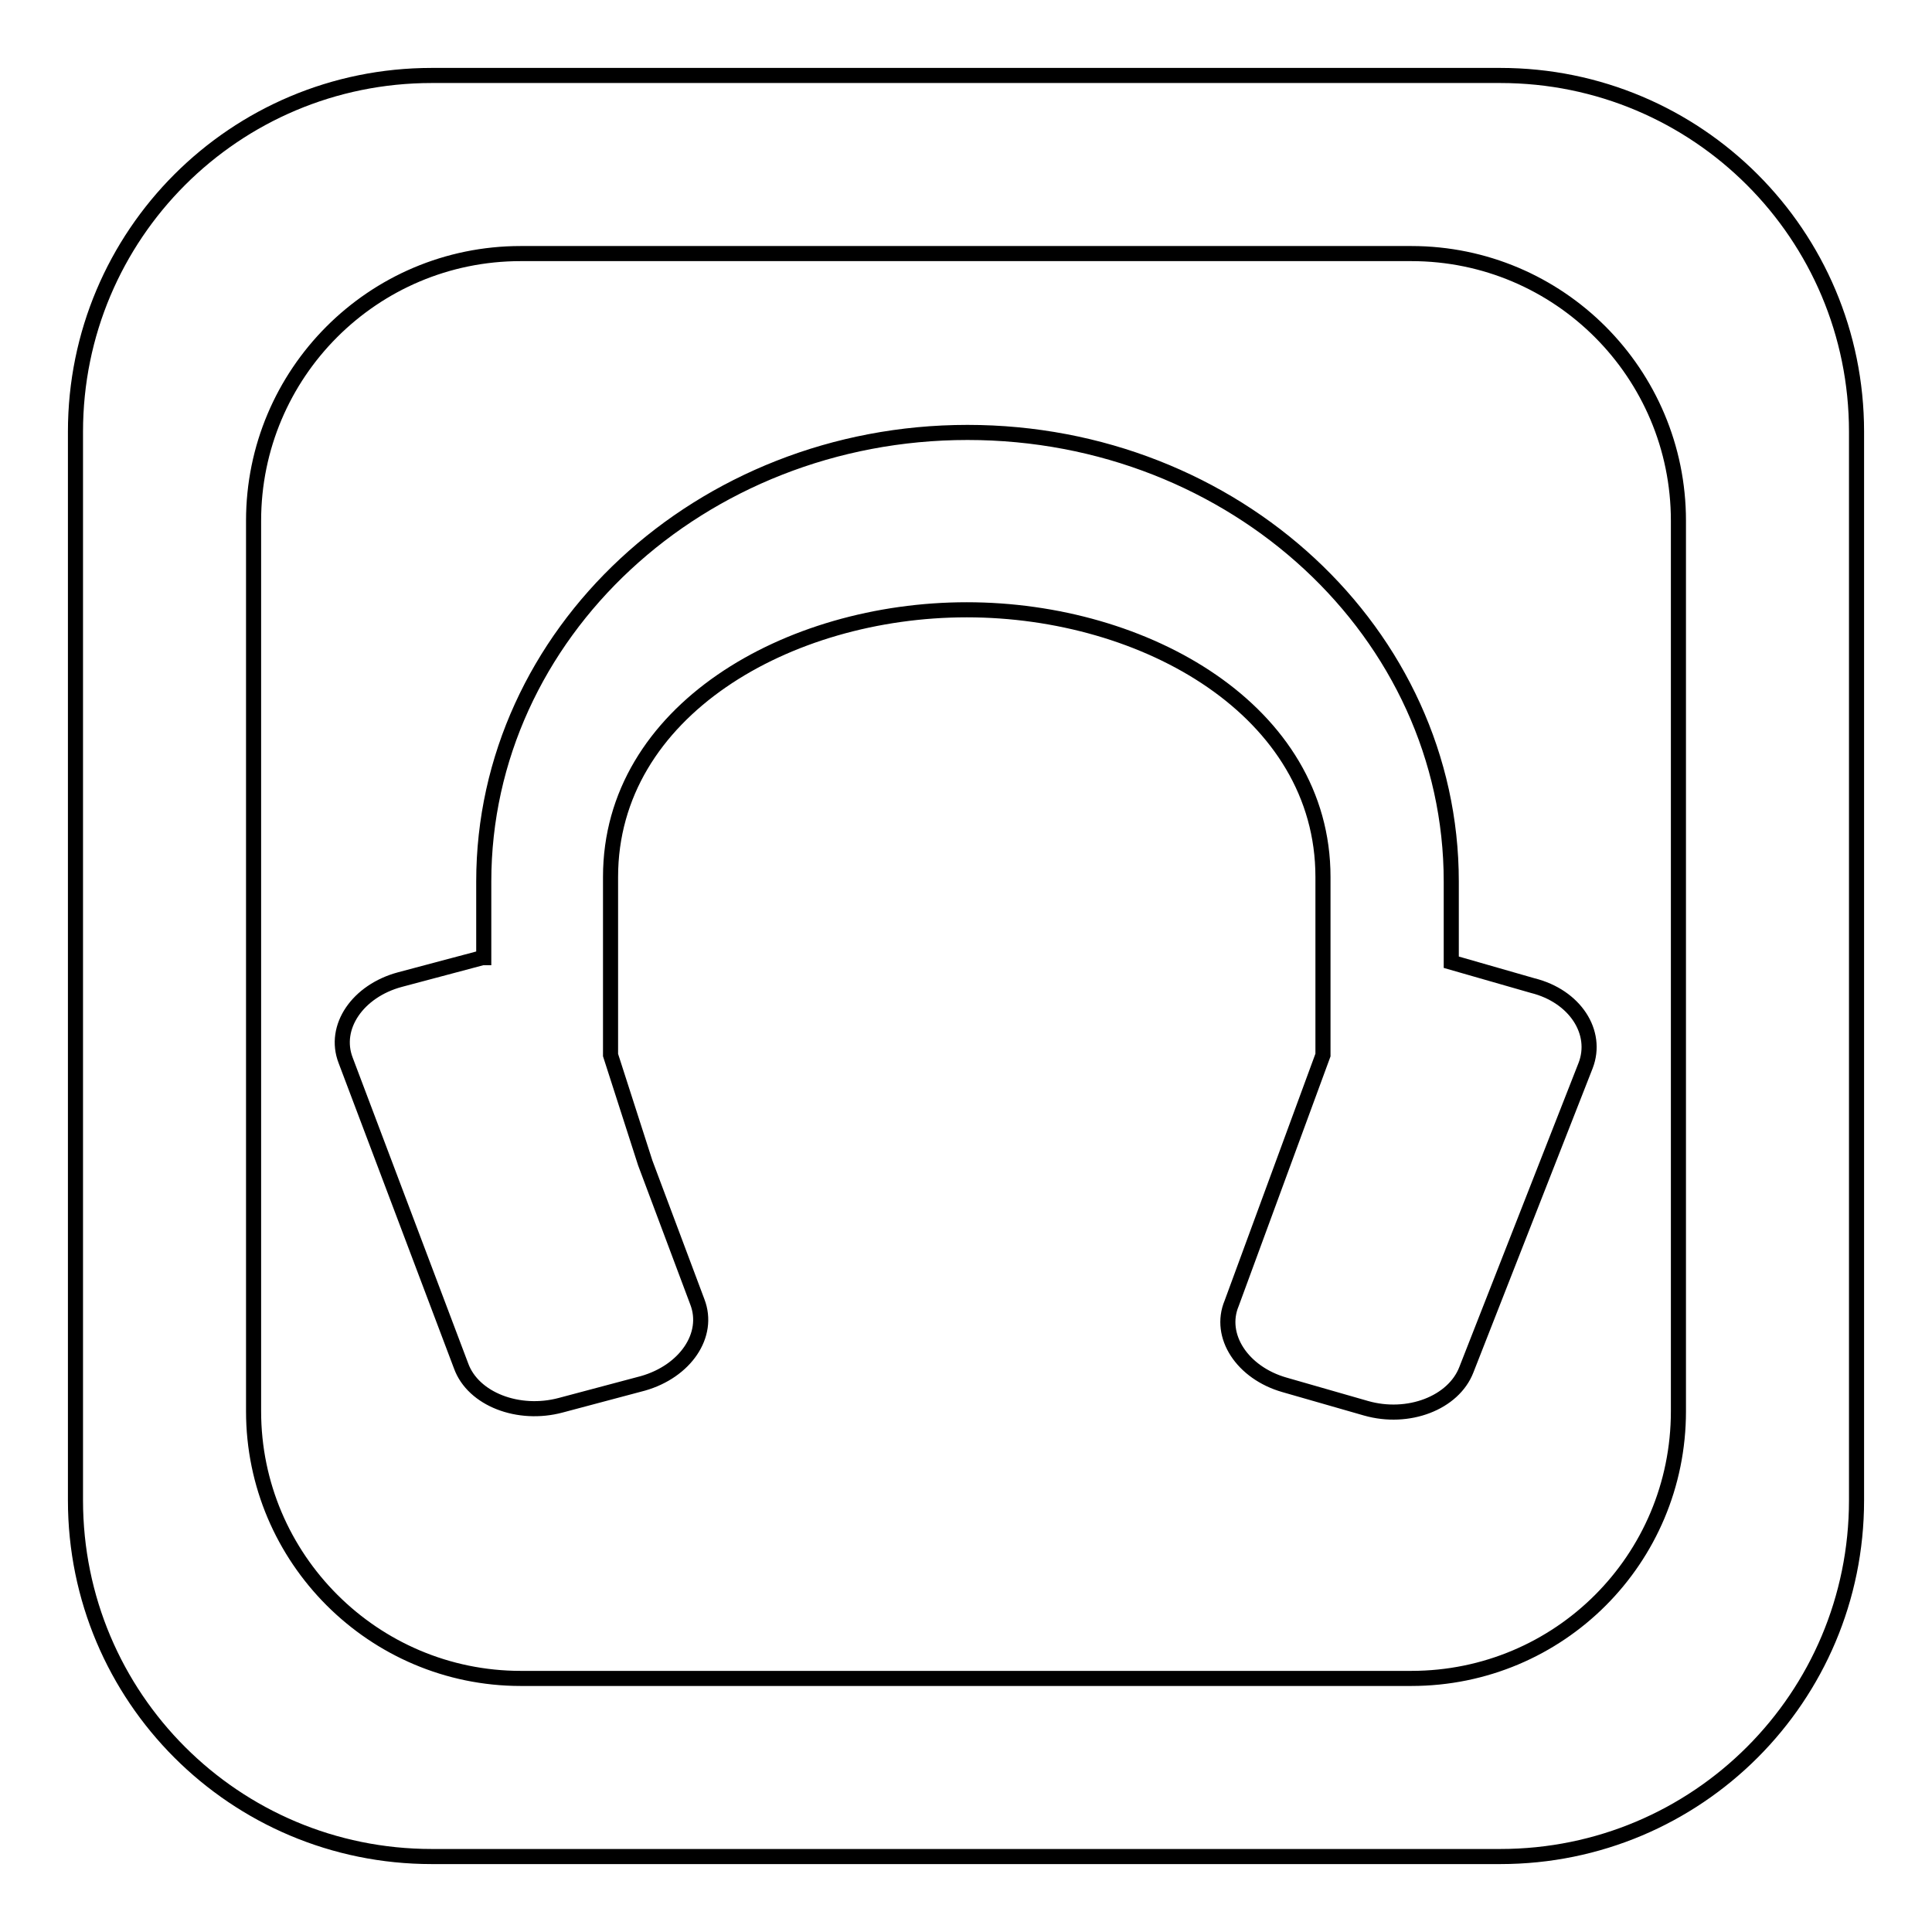 <?xml version="1.0" encoding="utf-8"?>
<!-- Svg Vector Icons : http://www.onlinewebfonts.com/icon -->
<!DOCTYPE svg PUBLIC "-//W3C//DTD SVG 1.1//EN" "http://www.w3.org/Graphics/SVG/1.1/DTD/svg11.dtd">
<svg version="1.1" xmlns="http://www.w3.org/2000/svg" xmlns:xlink="http://www.w3.org/1999/xlink" x="0px" y="0px" viewBox="0 0 256 256" enable-background="new 0 0 256 256" xml:space="preserve">
<g> <path stroke-width="2" fill-opacity="0" stroke="#000000"  d="M210.1,141.2l-15.8,40.3c-1.7,4.4-7.7,6.7-13.3,5.1l-10.8-3.1c-5.6-1.6-8.8-6.5-7-10.8l12.1-32.9v-23.6 c0-22-23.5-35.4-47.2-35.4c-23.7,0-47.2,13.4-47.2,35.4v23.6l4.6,14.3l6.9,18.4c1.7,4.4-1.6,9.2-7.2,10.8l-10.9,2.9 c-5.6,1.5-11.6-0.8-13.2-5.2l-15.3-40.5c-1.7-4.4,1.6-9.2,7.2-10.7l10.9-2.9c0.1,0,0.1,0,0.2,0v-10.1c0-32.8,28.7-59.5,64.1-59.5 c35.4,0,64.1,26.6,64.1,59.5v10.7l10.8,3.1C208.7,132,211.8,136.8,210.1,141.2z M246,57.2v141.6c0,26.1-21.1,47.2-47.2,47.2H57.2 C31.1,246,10,224.9,10,198.8V57.2C10,31.1,31.1,10,57.2,10h141.6C224.9,10,246,31.1,246,57.2z M222.4,69 c0-19.5-15.8-35.4-35.4-35.4H69c-19.6,0-35.4,15.9-35.4,35.4v118c0,19.5,15.9,35.4,35.4,35.4h118c19.6,0,35.4-15.8,35.4-35.4V69z" /></g>
</svg>